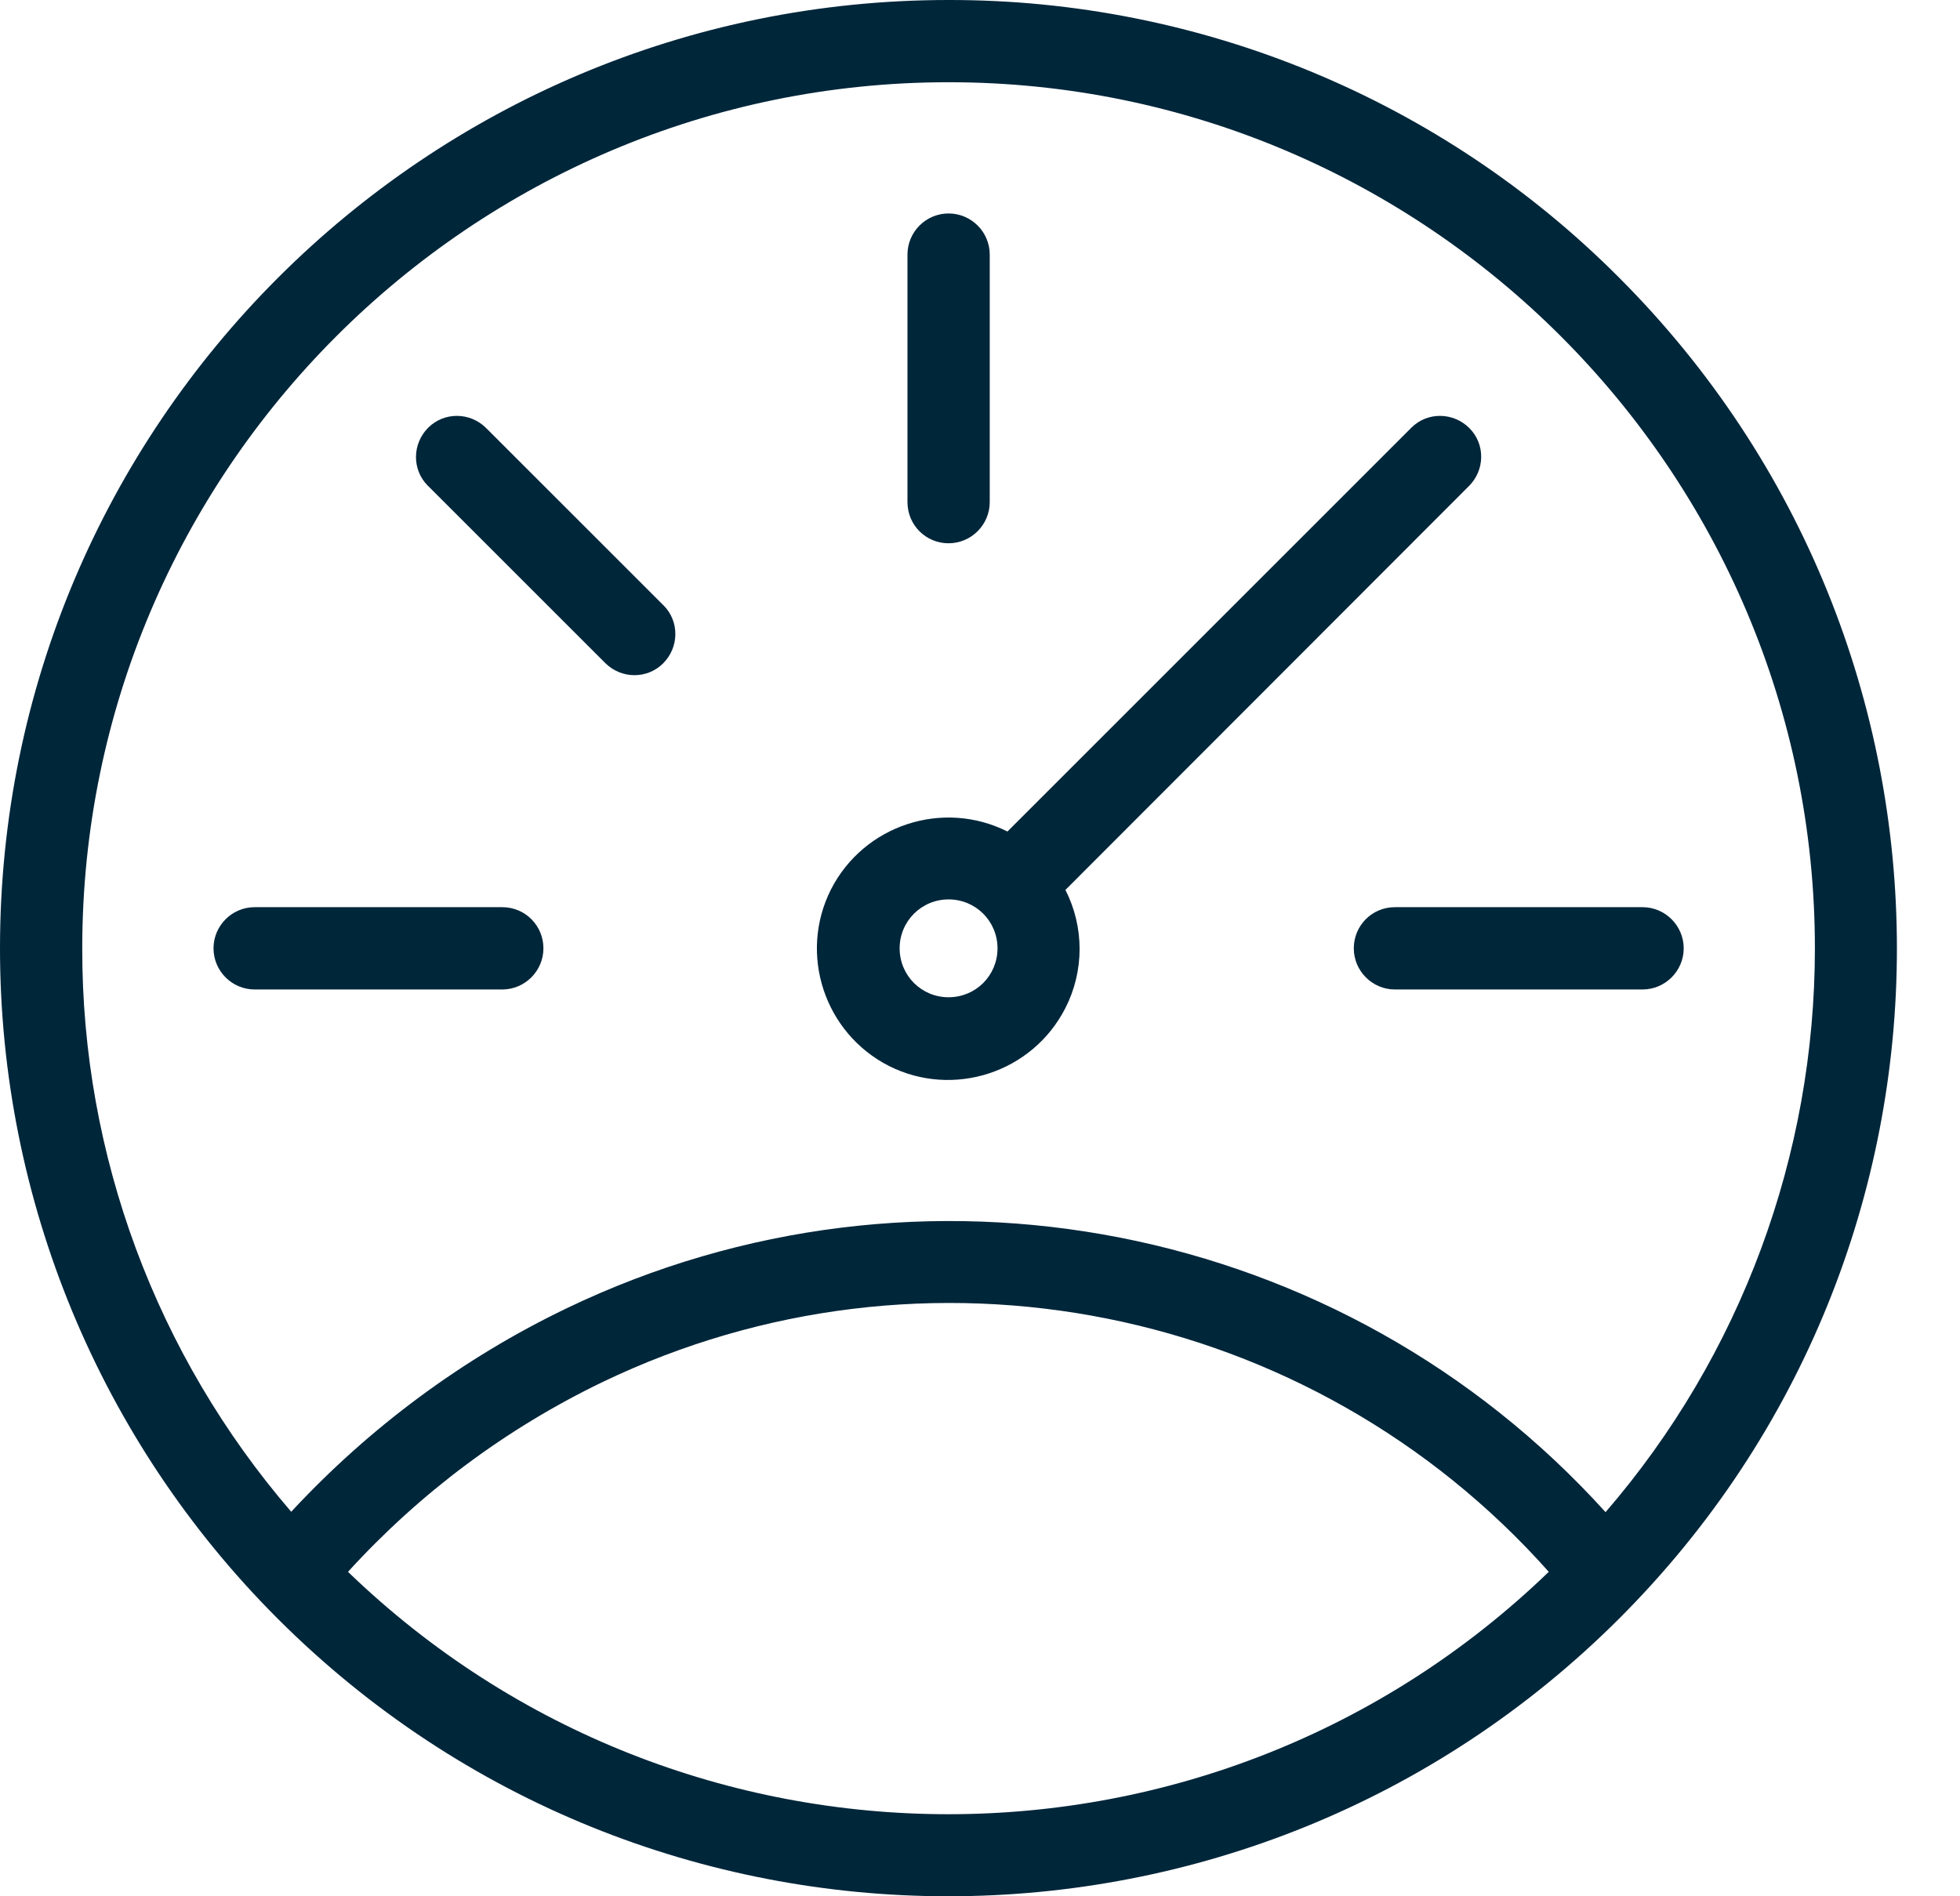 <svg width="31" height="30" viewBox="0 0 31 30" fill="none" xmlns="http://www.w3.org/2000/svg">
<path d="M25.608 4.392C22.804 1.575 18.985 -0.006 15.003 2.00015e-05C6.721 2.00015e-05 0 6.721 0 15.003C0 18.985 1.581 22.798 4.392 25.608C10.247 31.464 19.746 31.464 25.608 25.608C31.47 19.753 31.464 10.254 25.608 4.392ZM5.504 24.867C6.643 23.617 8.003 22.602 9.525 21.867C14.626 19.414 20.735 20.638 24.496 24.867C19.2 29.98 10.8 29.98 5.504 24.867ZM25.394 23.923C21.236 19.323 14.548 18.016 8.966 20.696C7.326 21.483 5.843 22.583 4.606 23.917C2.472 21.438 1.295 18.276 1.301 15.003C1.301 7.45 7.45 1.301 15.003 1.301C22.557 1.301 28.705 7.45 28.705 15.003C28.705 18.276 27.534 21.444 25.394 23.923Z" fill="#00263A"/>
<path d="M15.003 3.377C14.645 3.377 14.353 3.669 14.353 4.027V7.944C14.353 8.308 14.645 8.595 15.003 8.595C15.361 8.595 15.654 8.302 15.654 7.944V4.027C15.654 3.669 15.361 3.377 15.003 3.377Z" fill="#00263A"/>
<path d="M25.979 14.352H22.062C21.698 14.352 21.412 14.645 21.412 15.003C21.412 15.361 21.705 15.654 22.062 15.654H25.979C26.337 15.654 26.63 15.361 26.63 15.003C26.63 14.645 26.337 14.352 25.979 14.352Z" fill="#00263A"/>
<path d="M7.944 14.352H4.027C3.669 14.352 3.377 14.645 3.377 15.003C3.377 15.361 3.669 15.654 4.027 15.654H7.944C8.302 15.654 8.595 15.361 8.595 15.003C8.595 14.645 8.308 14.352 7.944 14.352Z" fill="#00263A"/>
<path d="M10.495 9.577C10.495 9.577 10.495 9.577 10.488 9.571L7.69 6.773C7.437 6.519 7.027 6.513 6.773 6.766C6.519 7.02 6.513 7.43 6.766 7.684C6.766 7.684 6.766 7.684 6.773 7.69L9.571 10.488C9.824 10.742 10.234 10.748 10.488 10.495C10.742 10.241 10.748 9.831 10.495 9.577Z" fill="#00263A"/>
<path d="M23.24 6.773C22.986 6.519 22.576 6.513 22.323 6.766C22.323 6.766 22.323 6.766 22.316 6.773L15.934 13.155C14.912 12.642 13.663 13.051 13.142 14.073C12.628 15.094 13.038 16.343 14.06 16.864C15.081 17.378 16.331 16.968 16.851 15.947C17.15 15.361 17.15 14.665 16.851 14.079L23.233 7.69C23.487 7.437 23.494 7.027 23.24 6.773ZM15.003 15.777C14.574 15.777 14.229 15.433 14.229 15.003C14.229 14.574 14.574 14.229 15.003 14.229C15.433 14.229 15.777 14.574 15.777 15.003C15.777 15.433 15.433 15.777 15.003 15.777Z" fill="#00263A"/>
</svg>
